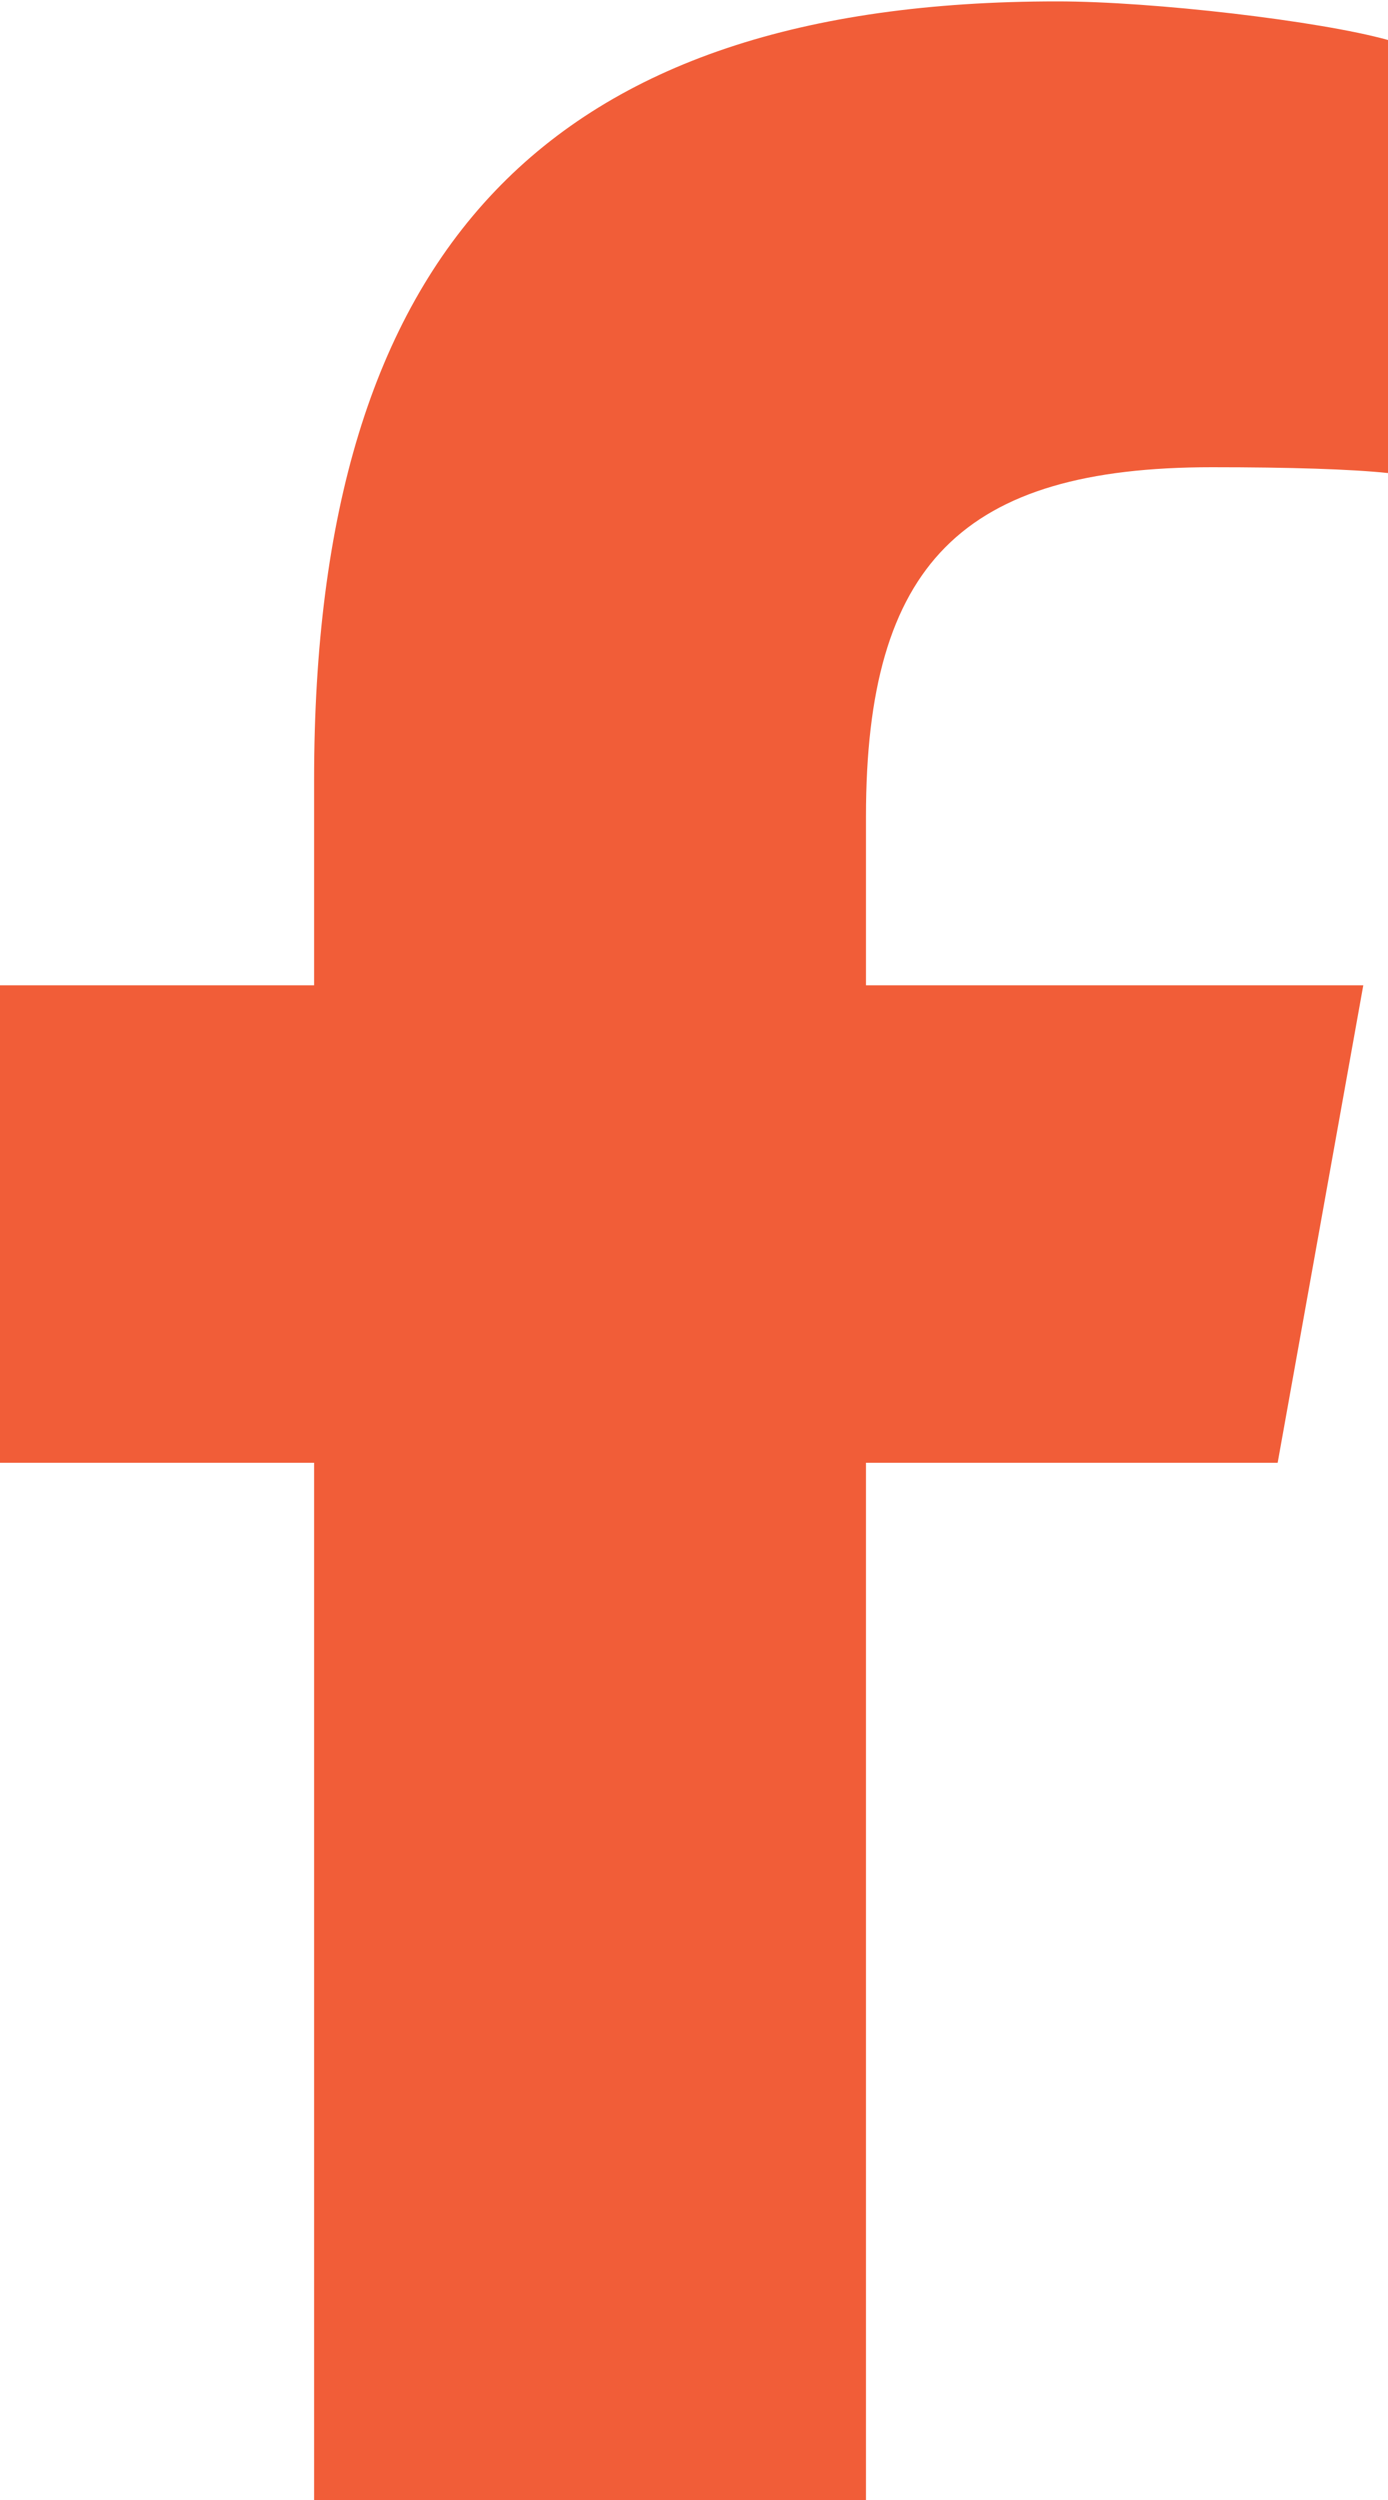 <svg width="10" height="18" viewBox="0 0 10 18" fill="none" xmlns="http://www.w3.org/2000/svg">
<path d="M2.263 10.532V18.01H6.239V10.532H9.205L9.822 7.094H6.239V5.878C6.239 4.06 6.935 3.364 8.732 3.364C9.29 3.364 9.739 3.378 10 3.406V0.288C9.51 0.151 8.31 0.01 7.617 0.01C3.953 0.01 2.263 1.785 2.263 5.614V7.094H0V10.532H2.263Z" fill="#F15D38"/>
</svg>
